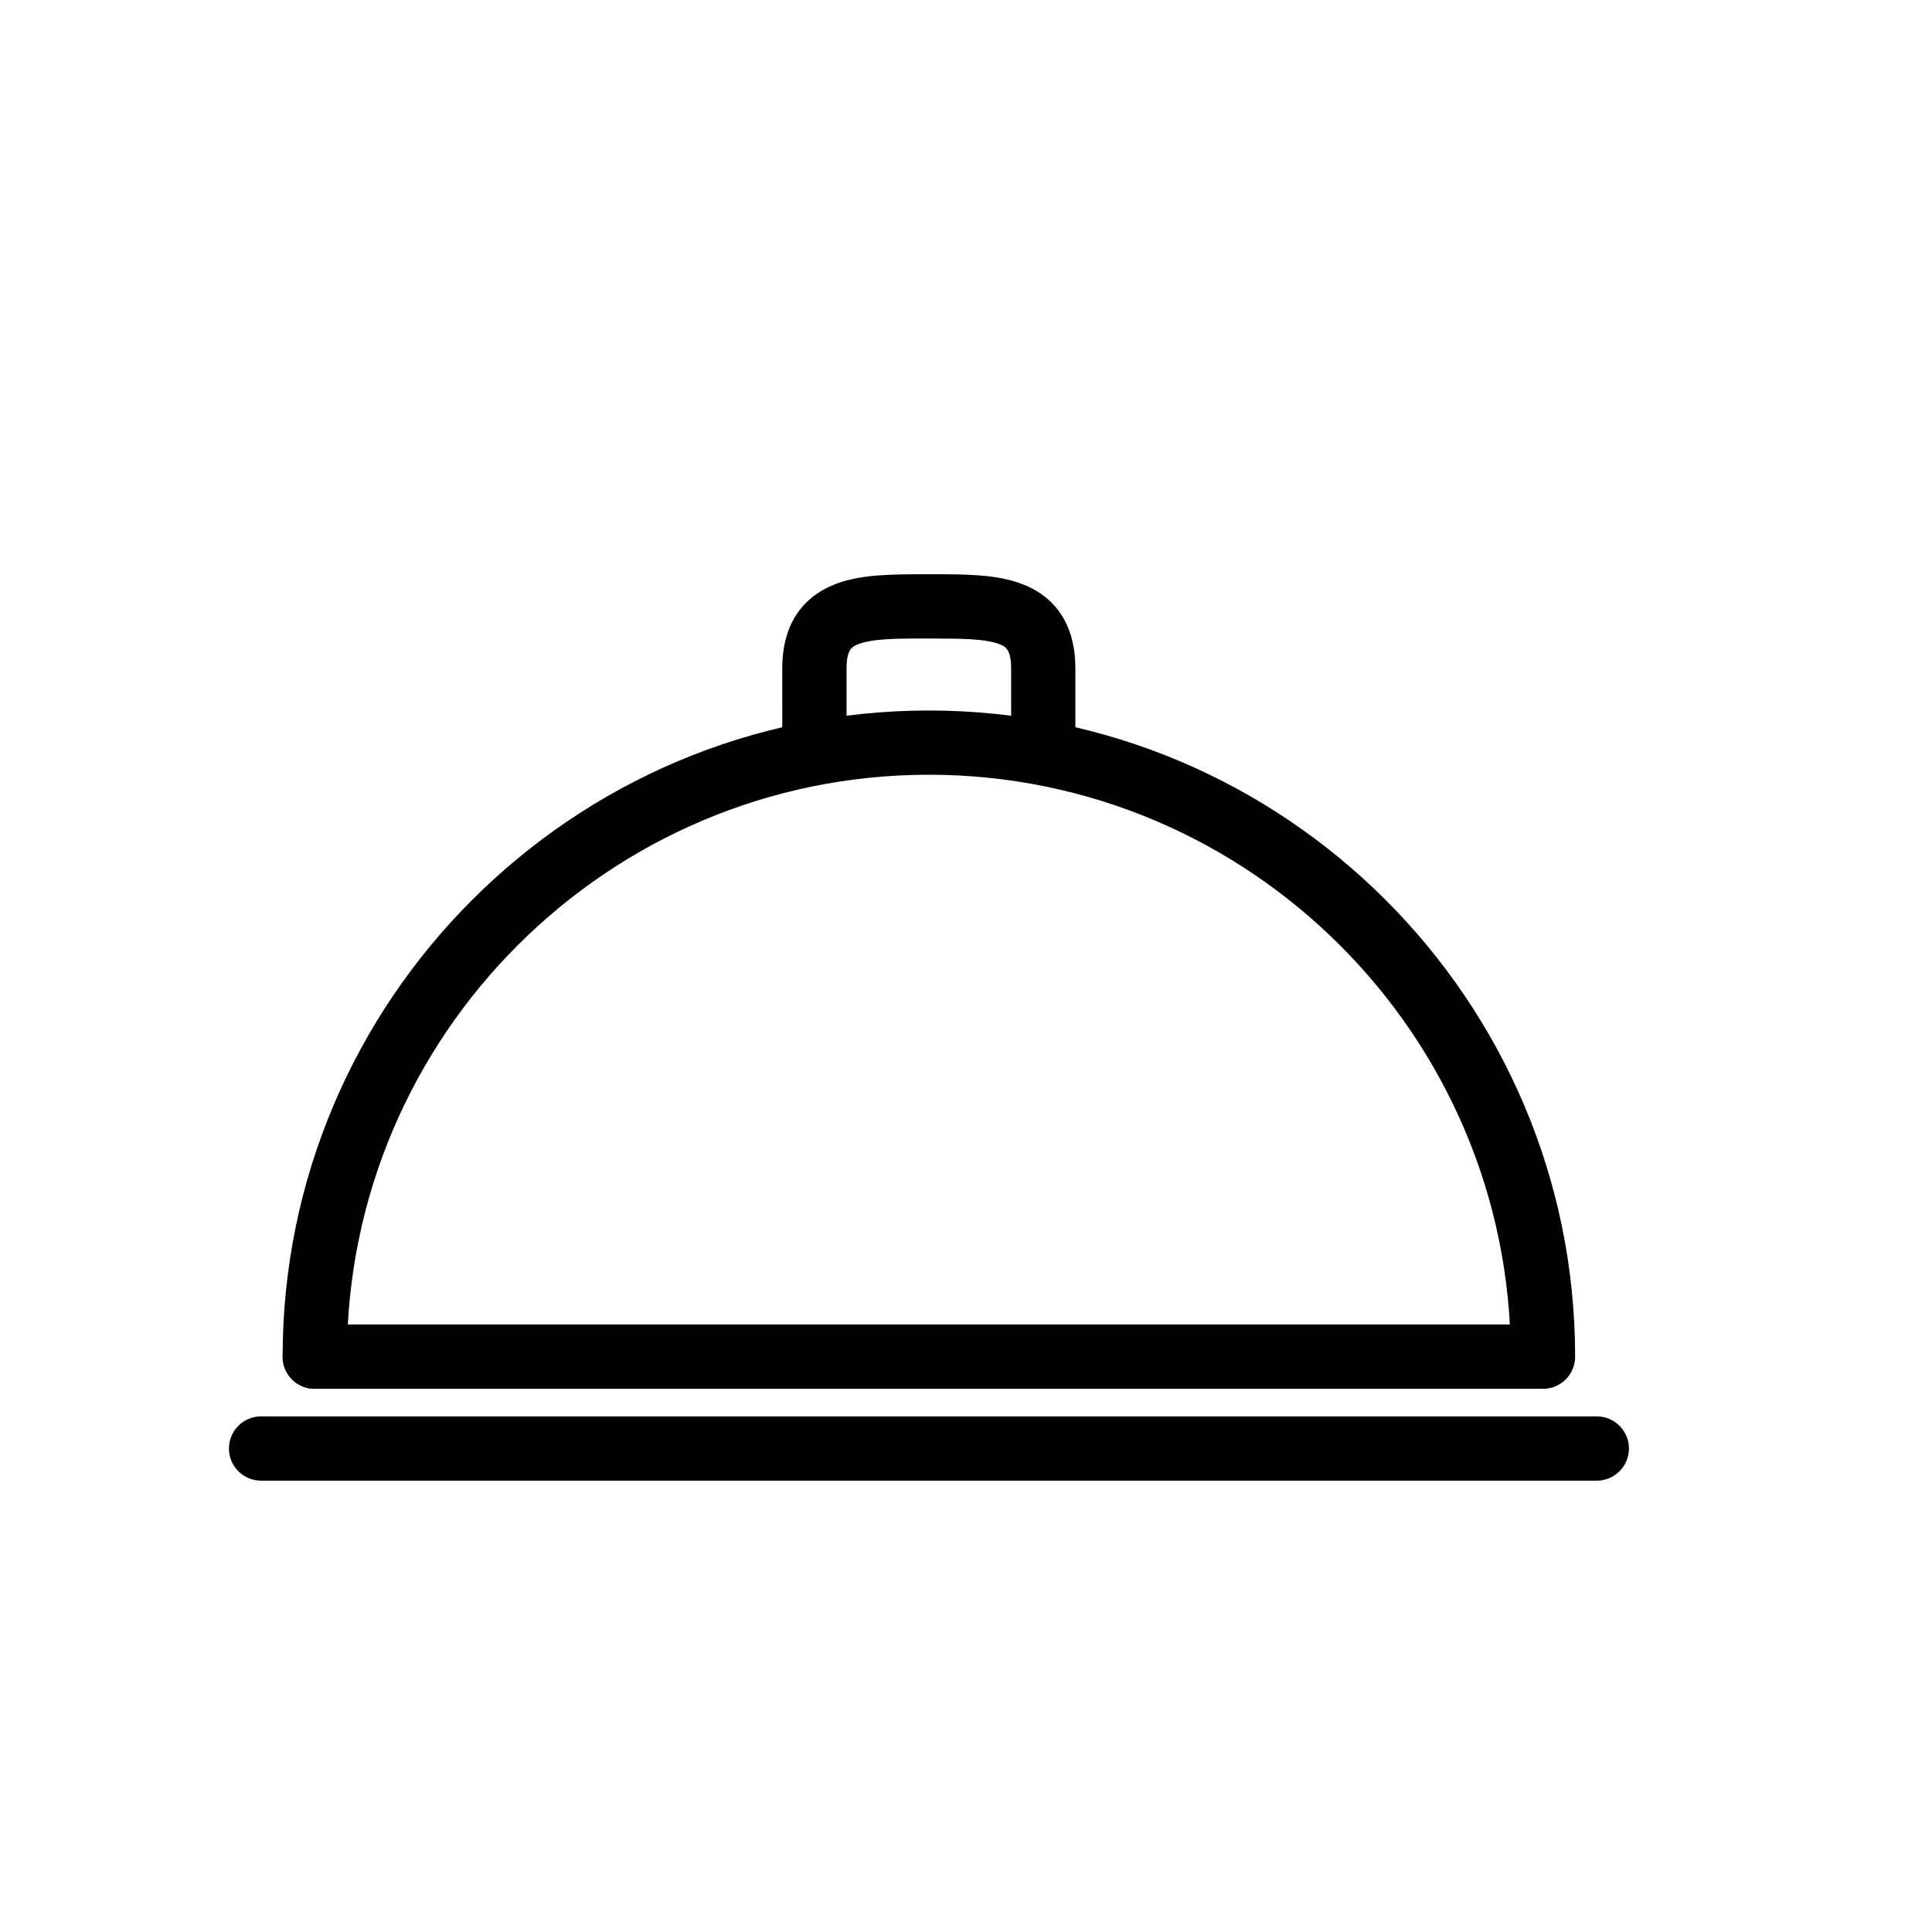 <?xml version="1.0" encoding="utf-8"?>
<!-- Generator: Adobe Illustrator 16.0.0, SVG Export Plug-In . SVG Version: 6.00 Build 0)  -->
<!DOCTYPE svg PUBLIC "-//W3C//DTD SVG 1.1//EN" "http://www.w3.org/Graphics/SVG/1.1/DTD/svg11.dtd">
<svg version="1.1" id="Ebene_1" xmlns="http://www.w3.org/2000/svg" xmlns:xlink="http://www.w3.org/1999/xlink" x="0px" y="0px"
	 width="28px" height="28px" viewBox="0 0 28 28" enable-background="new 0 0 28 28" xml:space="preserve">
<g>
	<g>
		<g>
			<g>
				<g>
					<path d="M15.121,11.229c-0.258,0-0.467-0.208-0.467-0.466V9.688c0-0.286-0.088-0.32-0.172-0.353
						c-0.209-0.081-0.581-0.08-0.974-0.081h-0.092c-0.394-0.001-0.763,0-0.974,0.081c-0.085,0.033-0.173,0.067-0.173,0.353v1.075
						c0,0.257-0.208,0.466-0.466,0.466c-0.258,0-0.466-0.208-0.466-0.466V9.688c0-0.765,0.417-1.086,0.768-1.222
						c0.373-0.145,0.827-0.142,1.31-0.144h0.091c0.483,0.001,0.938-0.001,1.312,0.144c0.351,0.134,0.767,0.457,0.767,1.222v1.075
						C15.586,11.02,15.379,11.229,15.121,11.229z"/>
				</g>
			</g>
		</g>
	</g>
	<g>
		<g>
			<g>
				<g>
					<path d="M22.362,20.128c-0.258,0-0.467-0.209-0.467-0.466c0-4.649-3.784-8.434-8.434-8.434c-4.649,0-8.433,3.784-8.433,8.434
						c0,0.257-0.208,0.466-0.466,0.466c-0.258,0-0.466-0.209-0.466-0.466c0-5.164,4.201-9.365,9.365-9.365
						c5.166,0,9.367,4.201,9.367,9.365C22.828,19.919,22.619,20.128,22.362,20.128z"/>
				</g>
			</g>
		</g>
	</g>
	<g>
		<g>
			<g>
				<g>
					<path d="M22.272,20.128H4.562c-0.257,0-0.466-0.209-0.466-0.466c0-0.258,0.208-0.467,0.466-0.467h17.71
						c0.257,0,0.465,0.209,0.465,0.467C22.737,19.919,22.529,20.128,22.272,20.128z"/>
				</g>
			</g>
		</g>
	</g>
	<g>
		<g>
			<g>
				<g>
					<path d="M23.141,21.459H3.784c-0.258,0-0.466-0.209-0.466-0.466s0.208-0.466,0.466-0.466h19.357
						c0.258,0,0.467,0.209,0.467,0.466S23.398,21.459,23.141,21.459z"/>
				</g>
			</g>
		</g>
	</g>
</g>
</svg>

